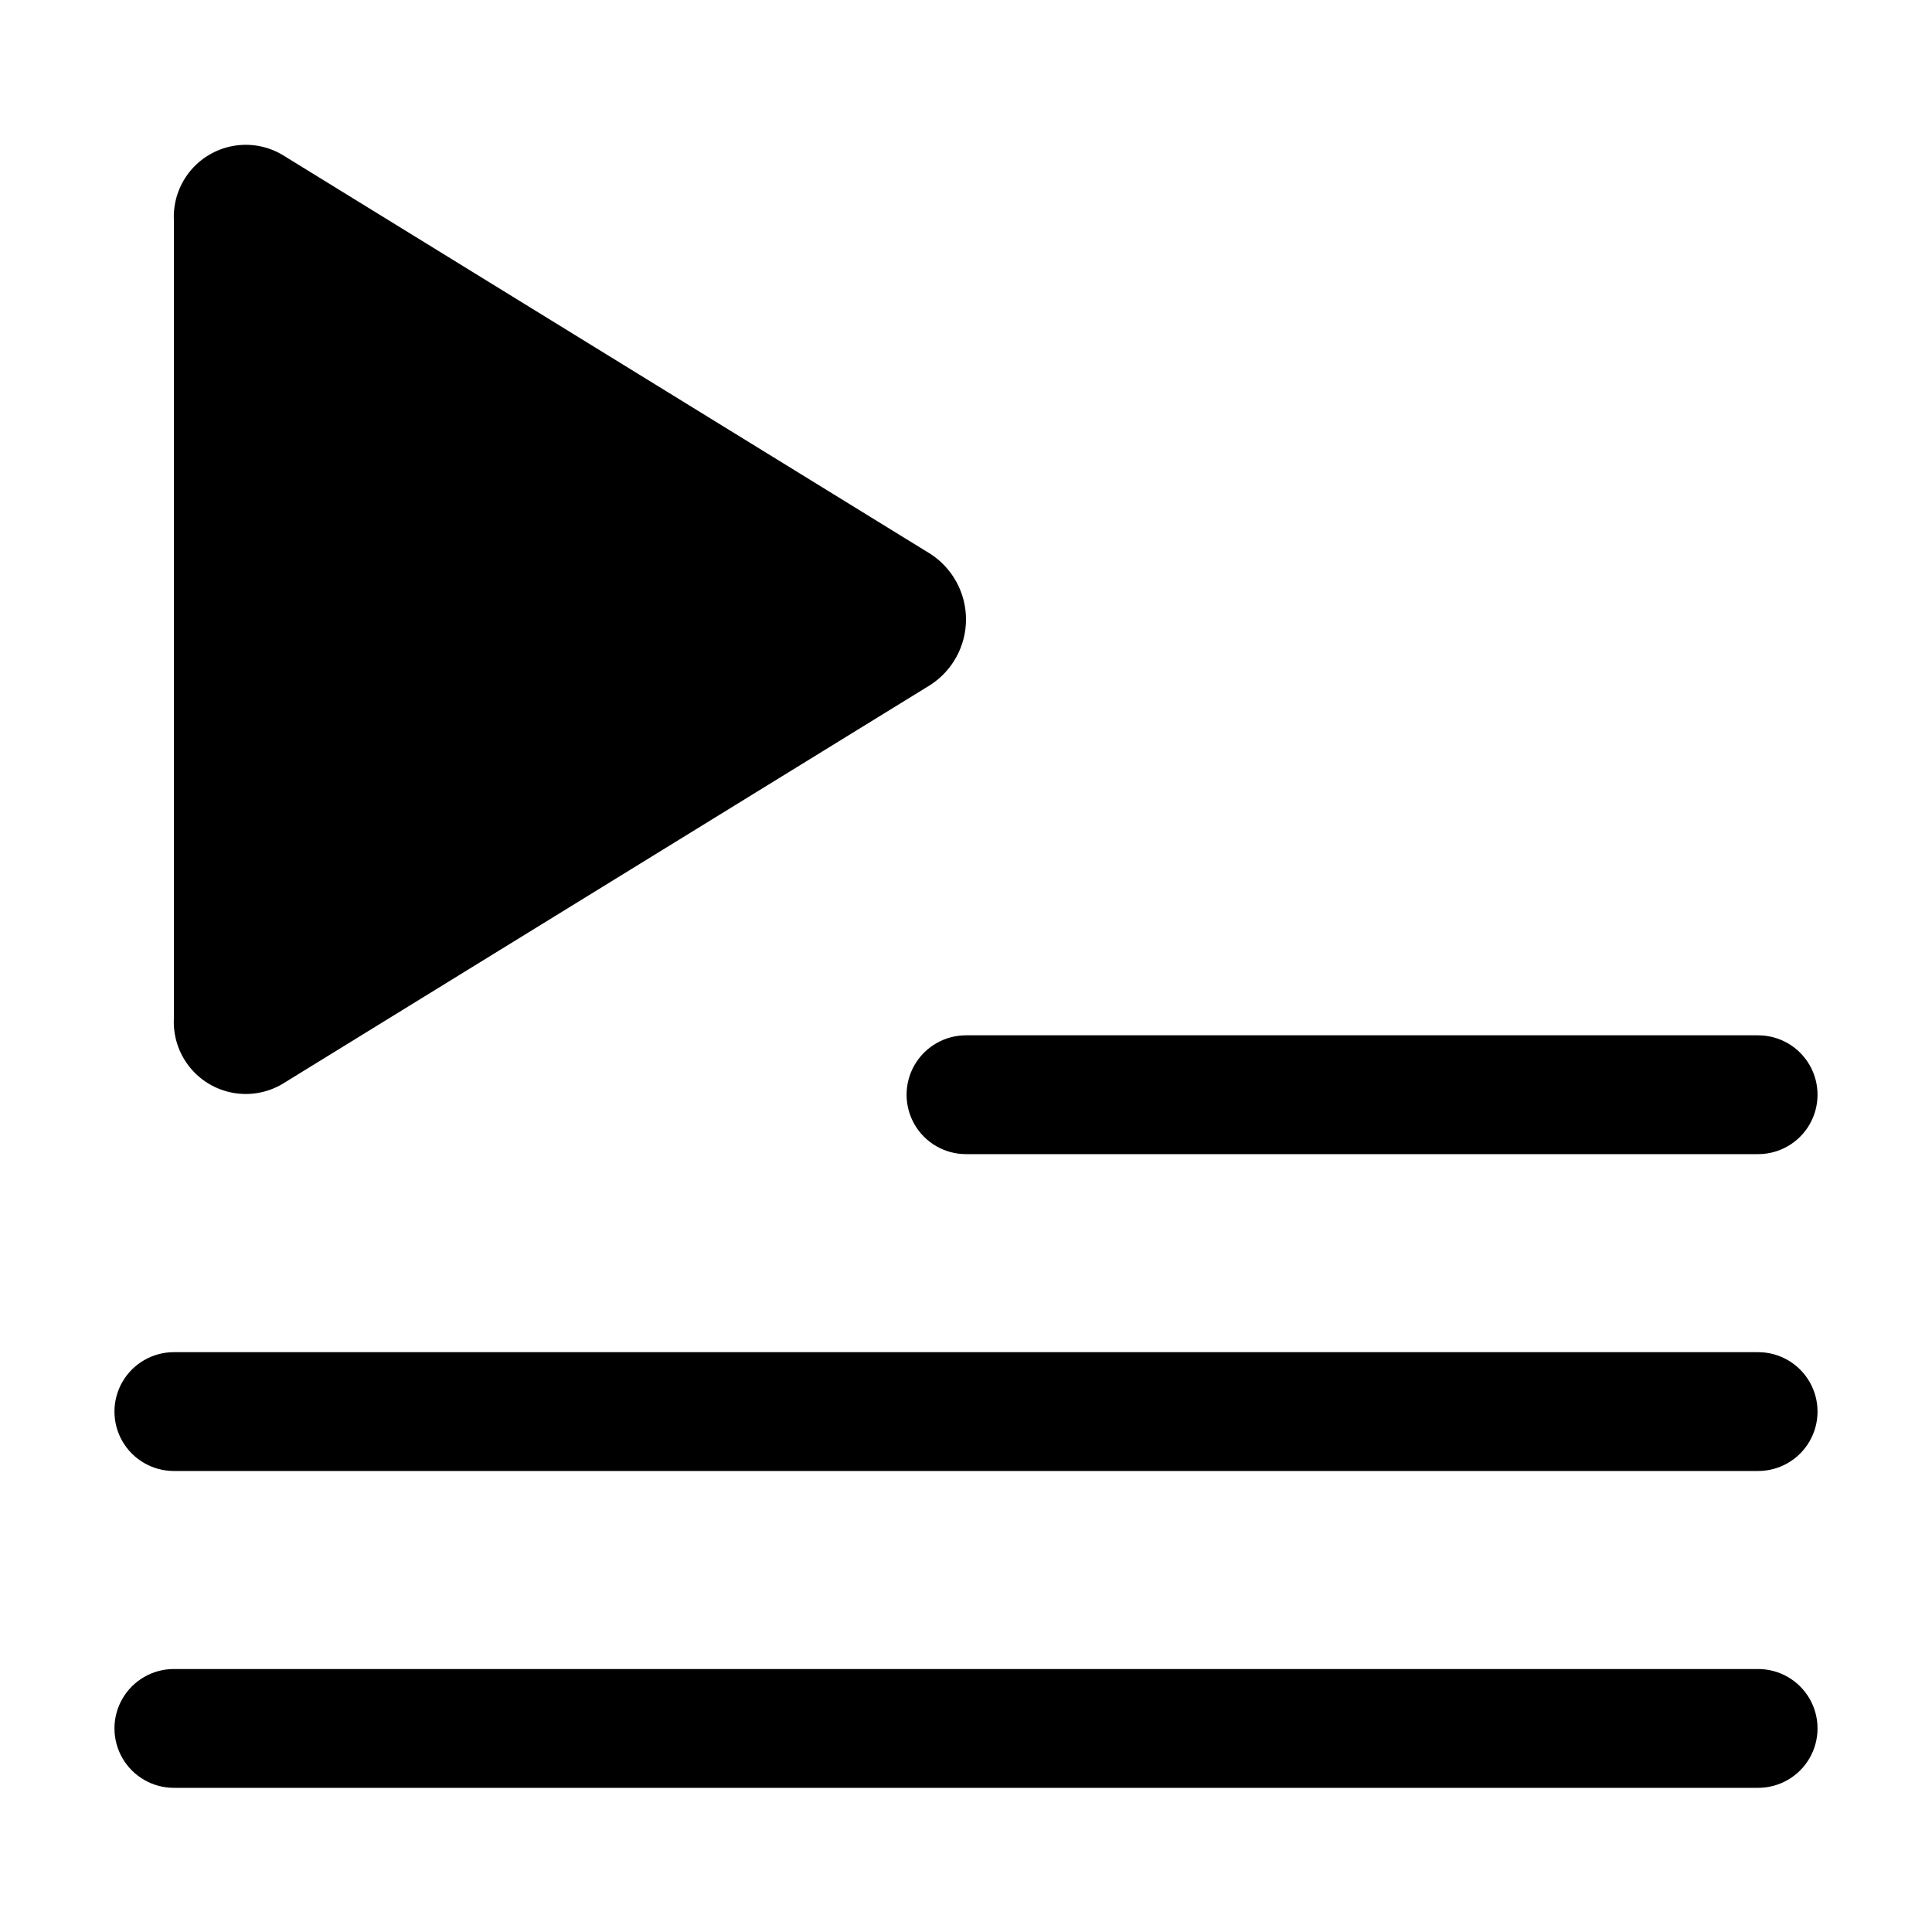 <?xml version="1.0" encoding="UTF-8"?>
<!-- Uploaded to: SVG Repo, www.svgrepo.com, Generator: SVG Repo Mixer Tools -->
<svg fill="#000000" width="800px" height="800px" version="1.1" viewBox="144 144 512 512" xmlns="http://www.w3.org/2000/svg">
 <path d="m190.08 413.96v-211.61c-0.215-4.594 1.234-9.105 4.082-12.715s6.902-6.066 11.418-6.922c4.516-0.859 9.188-0.055 13.156 2.258l171.81 105.8c5.894 3.812 9.457 10.355 9.457 17.375 0 7.023-3.562 13.566-9.457 17.379l-171.81 105.8c-3.969 2.312-8.641 3.113-13.156 2.258-4.512-0.855-8.566-3.312-11.414-6.918-2.848-3.606-4.301-8.121-4.086-12.711zm419.84 4.41h-209.92c-5.625 0-10.824 3-13.637 7.871-2.812 4.871-2.812 10.875 0 15.746 2.812 4.871 8.012 7.871 13.637 7.871h209.92c5.625 0 10.824-3 13.637-7.871 2.812-4.871 2.812-10.875 0-15.746-2.812-4.871-8.012-7.871-13.637-7.871zm0 83.969h-419.84c-5.625 0-10.824 3-13.637 7.871-2.812 4.871-2.812 10.871 0 15.746 2.812 4.871 8.012 7.871 13.637 7.871h419.84c5.625 0 10.824-3 13.637-7.871 2.812-4.875 2.812-10.875 0-15.746-2.812-4.871-8.012-7.871-13.637-7.871zm0 83.969h-419.84c-5.625 0-10.824 3-13.637 7.871-2.812 4.871-2.812 10.871 0 15.742s8.012 7.875 13.637 7.875h419.84c5.625 0 10.824-3.004 13.637-7.875s2.812-10.871 0-15.742c-2.812-4.871-8.012-7.871-13.637-7.871z"/>
</svg>